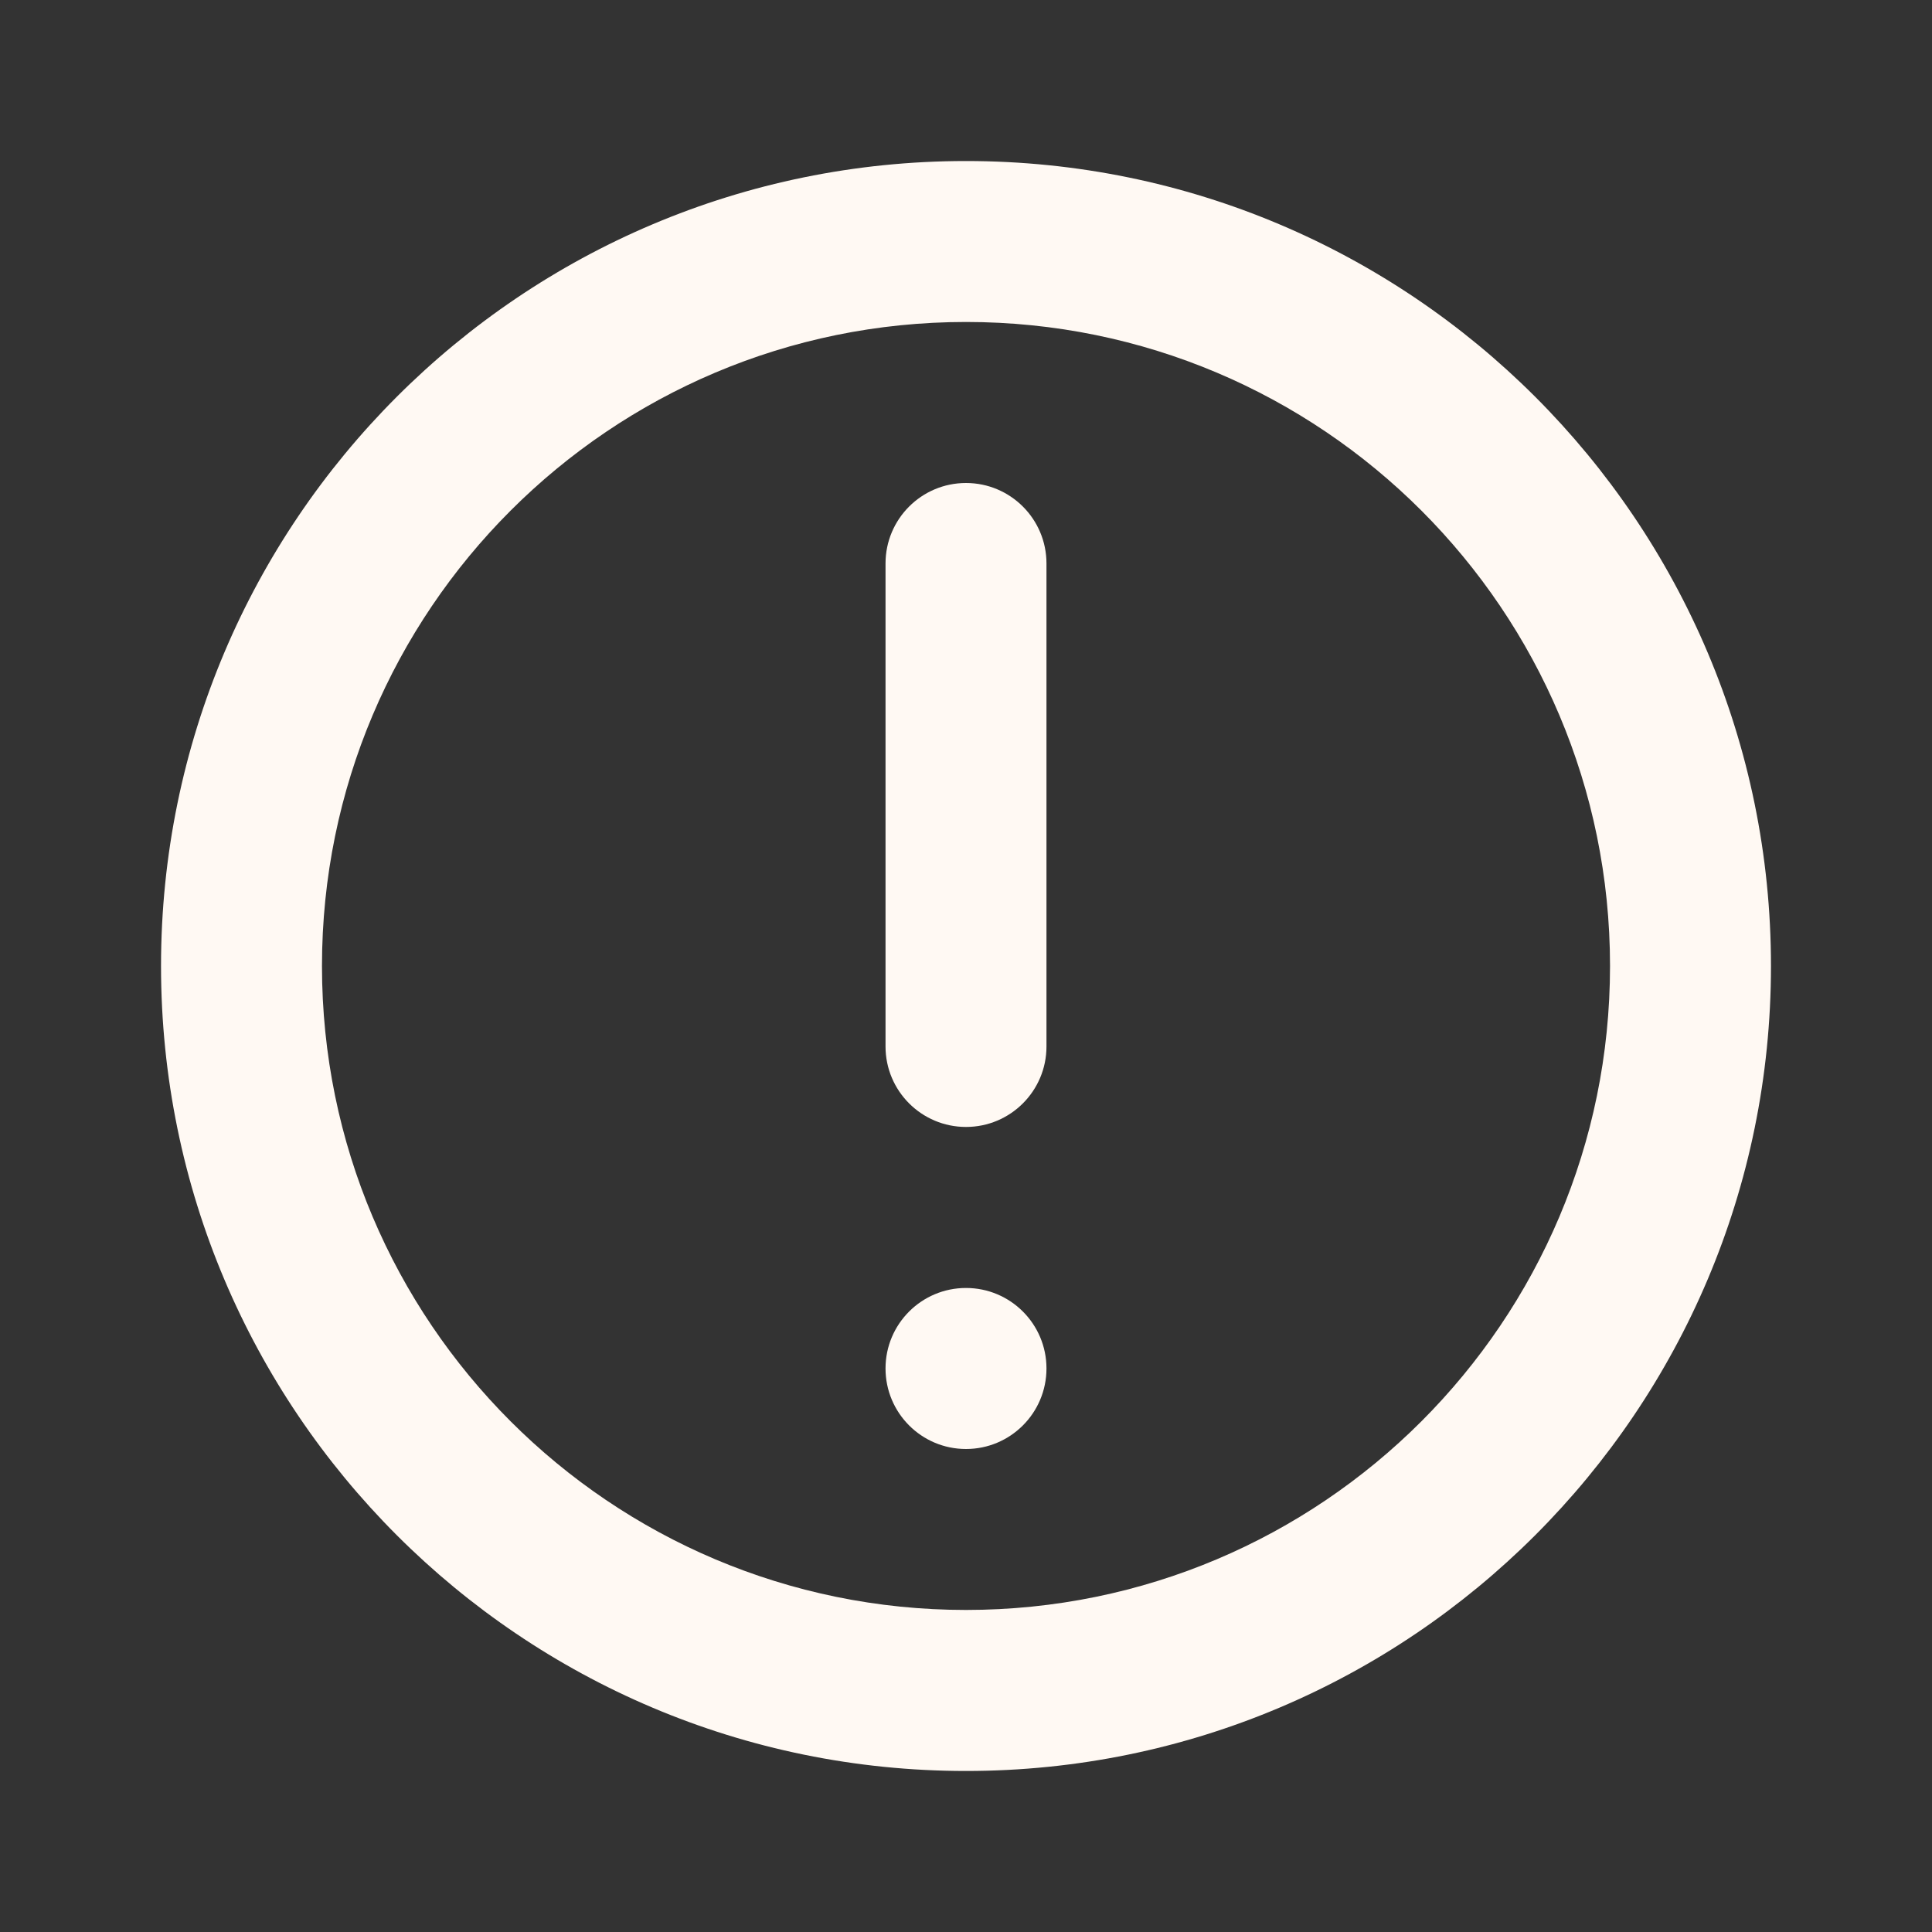 <svg width="26" height="26" viewBox="0 0 26 26" fill="none" xmlns="http://www.w3.org/2000/svg">
<rect x="0" y="0" width="26" height="26" fill="#333333" stroke="none"/>
<path d="M13 6.5C13.598 6.5 14.083 6.985 14.083 7.583V14.083C14.083 14.681 13.598 15.166 13 15.166C12.402 15.166 11.917 14.681 11.917 14.083V7.583C11.917 6.985 12.402 6.5 13 6.5Z" fill="#FFF9F3"/>
<path d="M13 17.333C12.402 17.333 11.917 17.818 11.917 18.416C11.917 19.015 12.402 19.5 13 19.5C13.598 19.5 14.083 19.015 14.083 18.416C14.083 17.818 13.598 17.333 13 17.333Z" fill="#FFF9F3"/>
<path fill-rule="evenodd" clip-rule="evenodd" d="M13 2.167C7.017 2.167 2.167 7.017 2.167 13C2.167 18.983 7.017 23.833 13 23.833C18.983 23.833 23.833 18.983 23.833 13C23.833 7.017 18.983 2.167 13 2.167ZM4.333 13C4.333 17.786 8.214 21.666 13 21.666C17.787 21.666 21.667 17.786 21.667 13C21.667 8.213 17.787 4.333 13 4.333C8.214 4.333 4.333 8.213 4.333 13Z" fill="#FFF9F3"/>
</svg>
